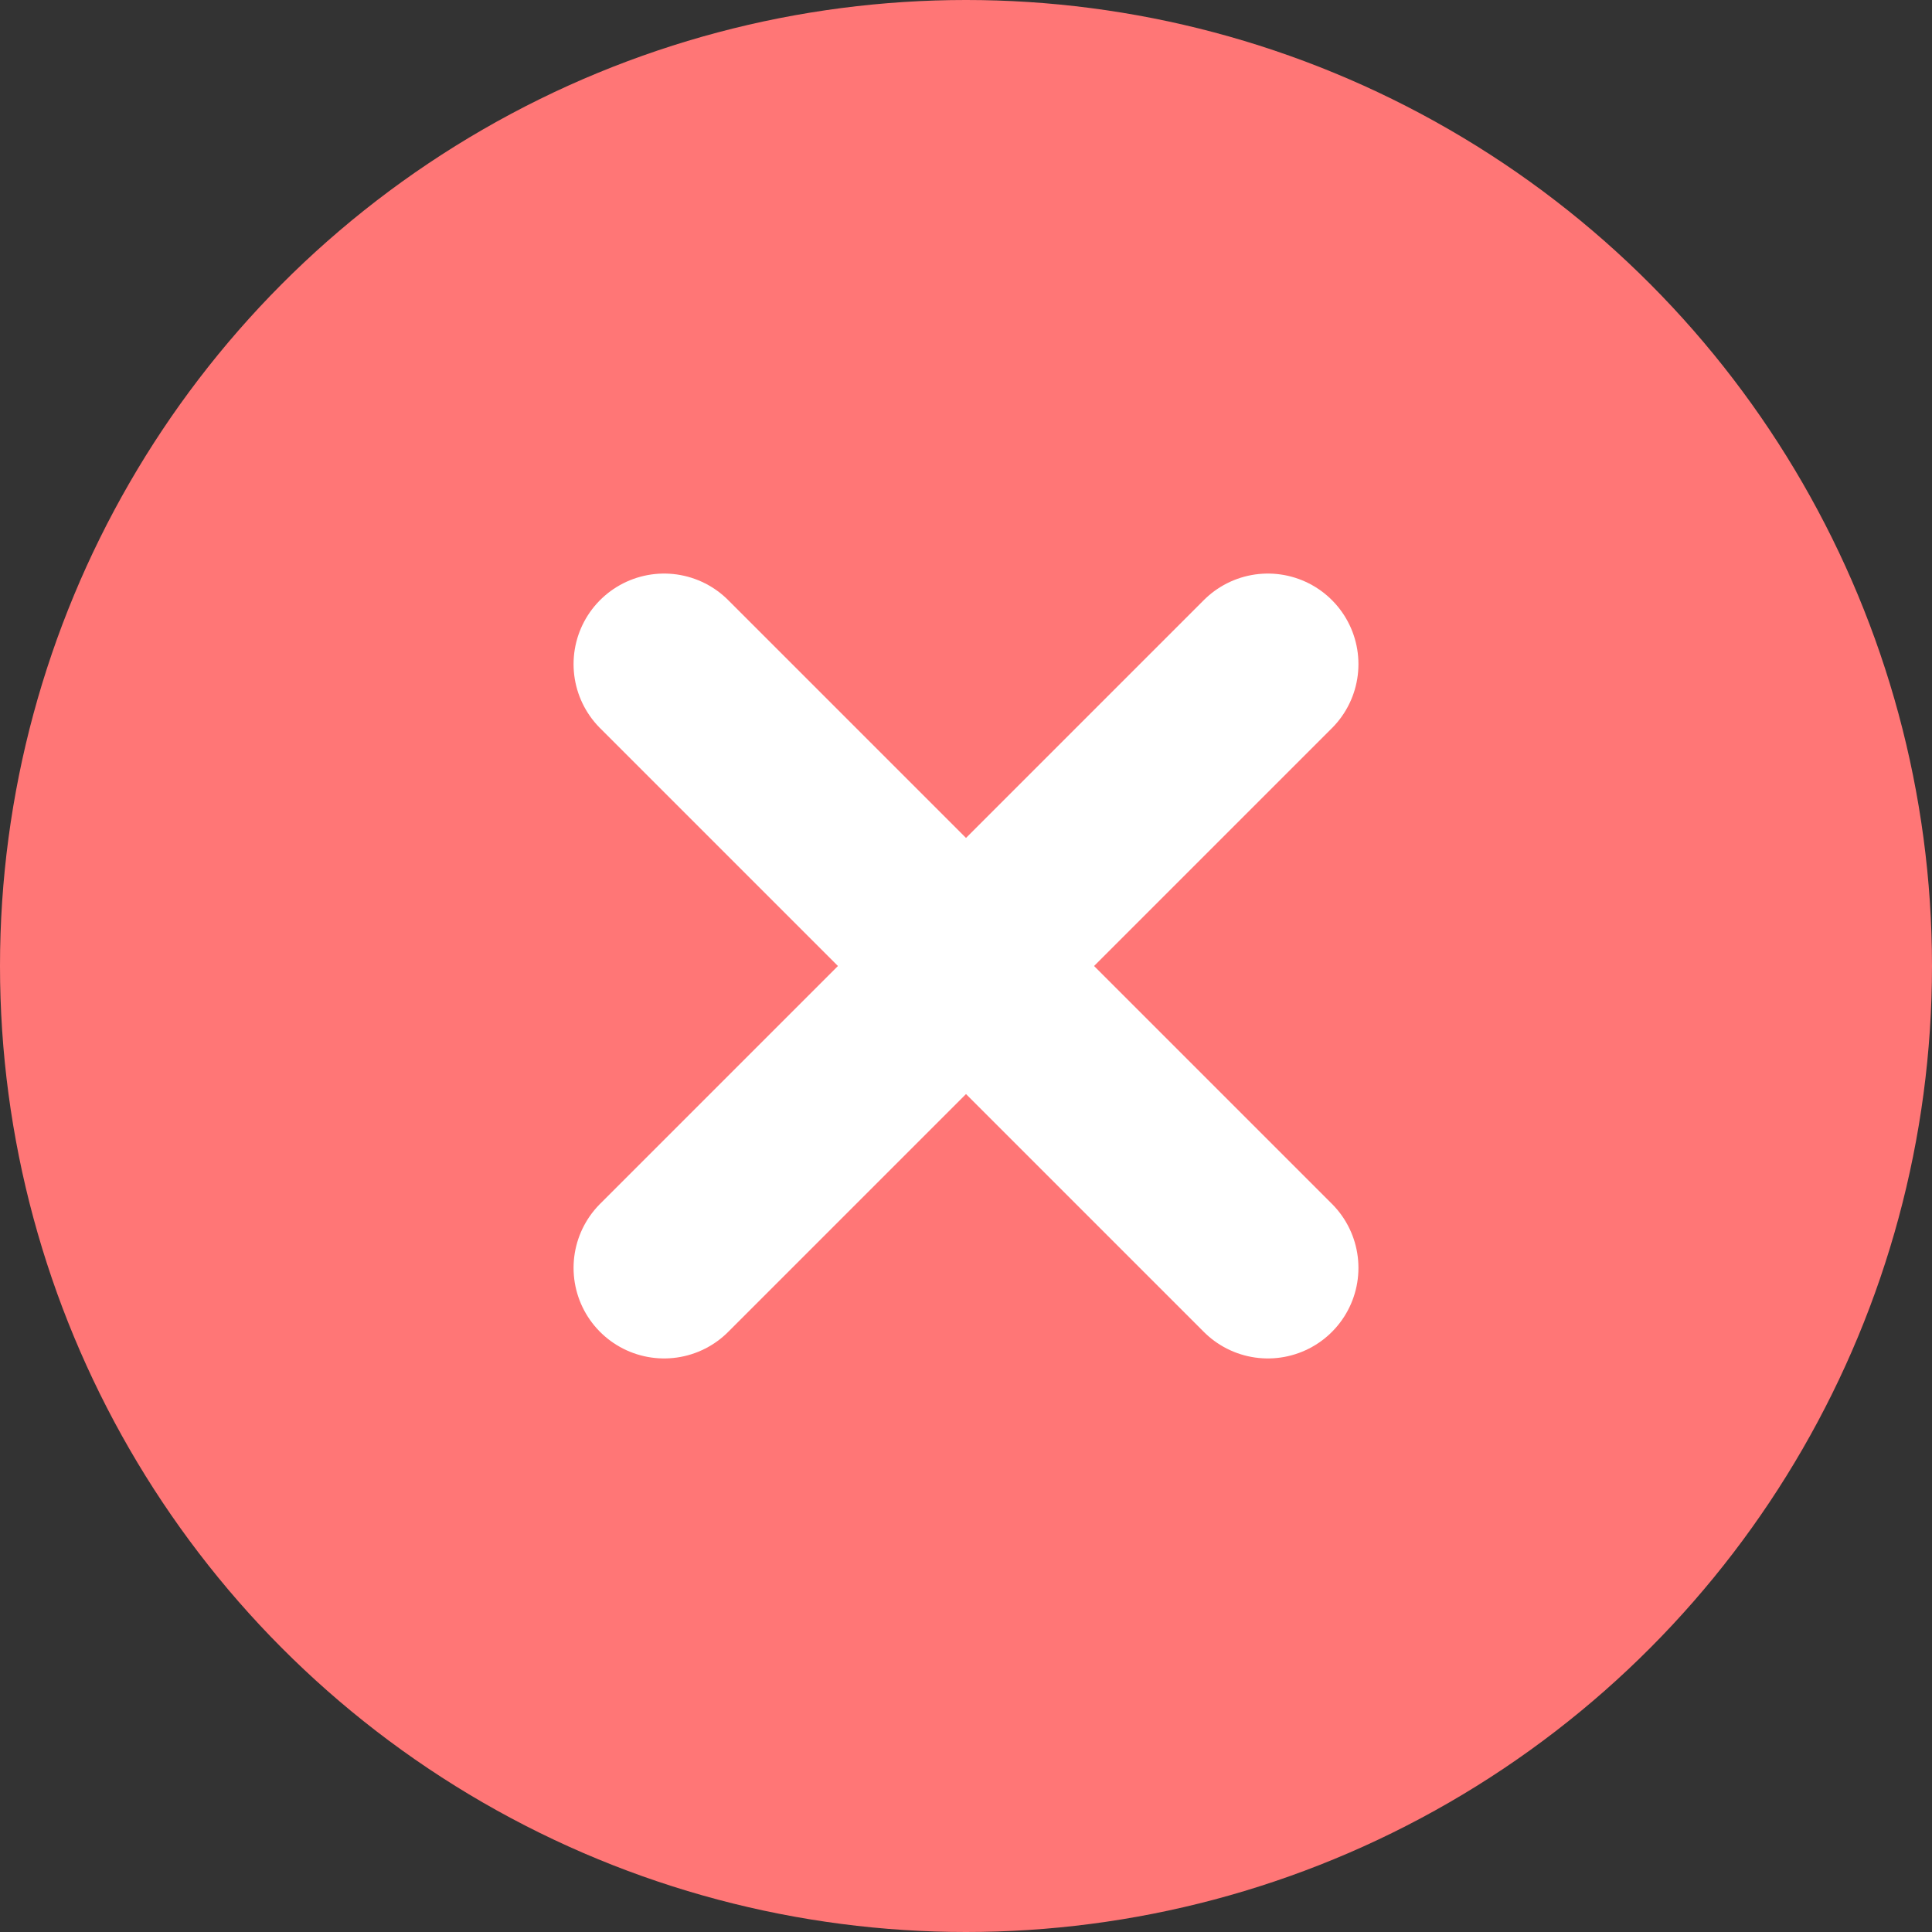 <svg width="32" height="32" viewBox="0 0 32 32" fill="none" xmlns="http://www.w3.org/2000/svg">
<rect x="0" y="0" width="32" height="32" fill="#333333" stroke="none"/>
<circle cx="16" cy="16" r="16" fill="#FF7676"/>
<path d="M11 11L21 21" stroke="white" stroke-width="3" stroke-linecap="round" stroke-linejoin="round"/>
<path d="M11 21L21 11" stroke="white" stroke-width="3" stroke-linecap="round" stroke-linejoin="round"/>
</svg>

